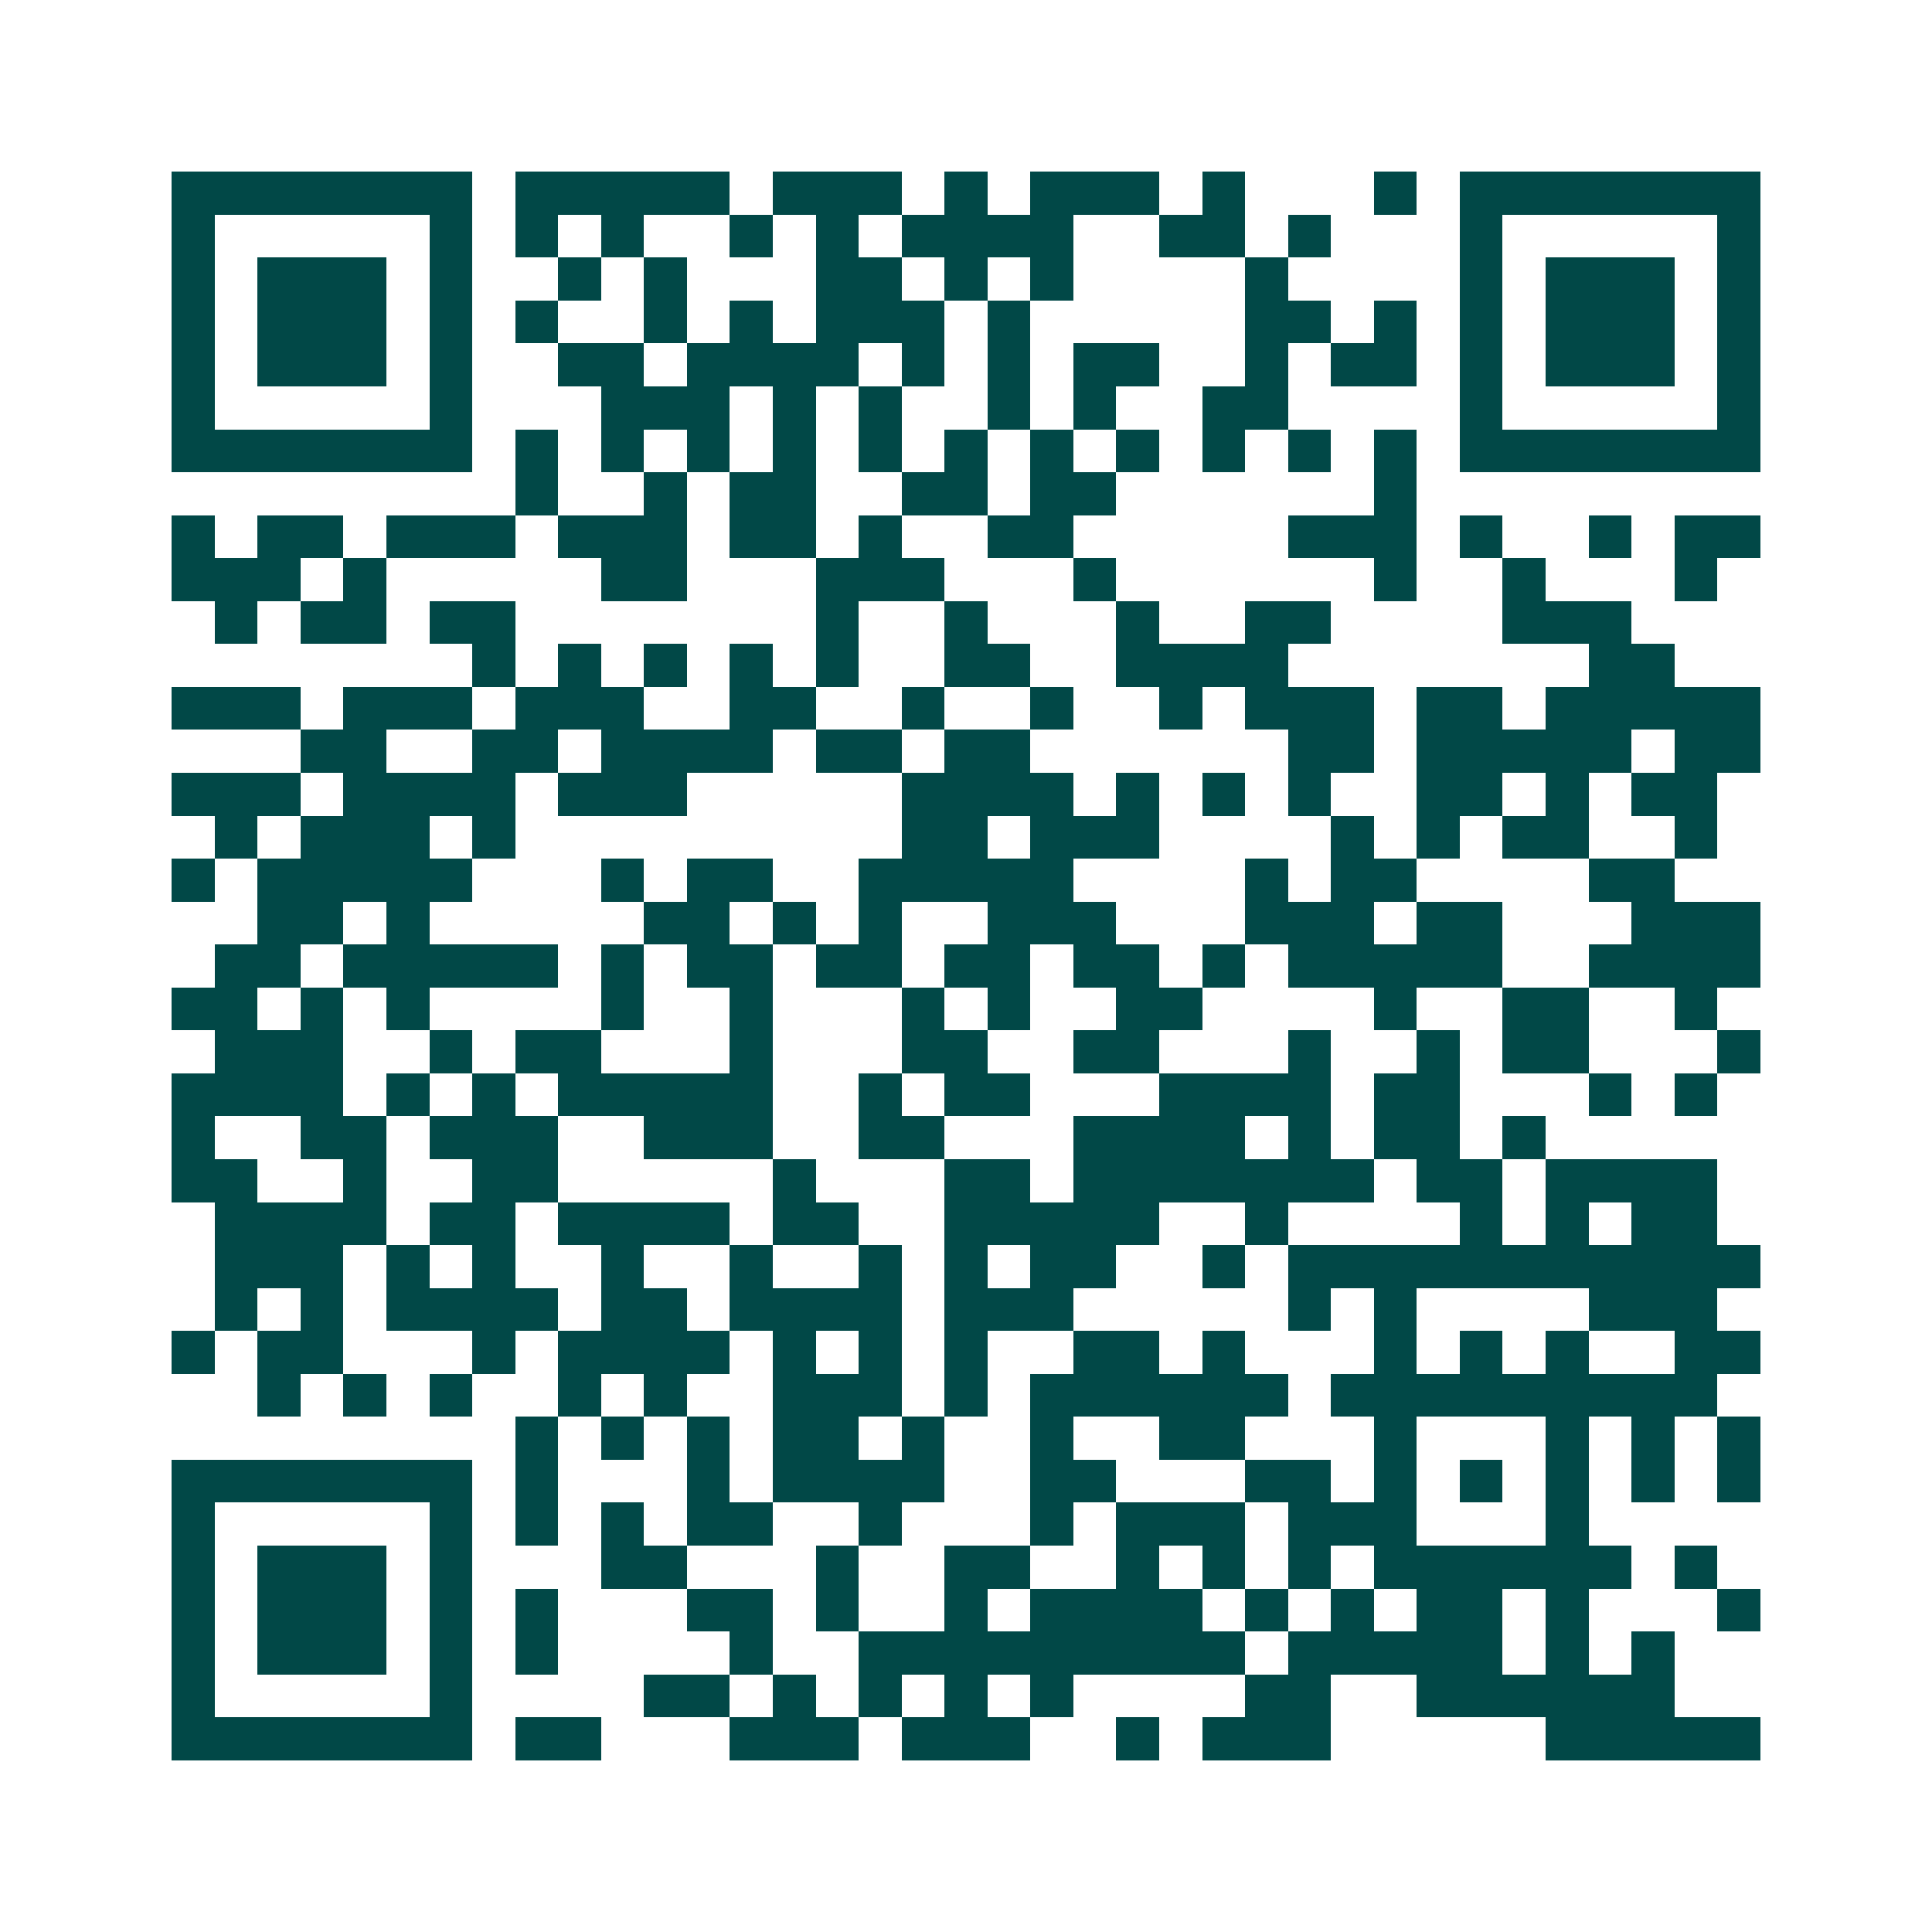 <svg xmlns="http://www.w3.org/2000/svg" width="200" height="200" viewBox="0 0 45 45" shape-rendering="crispEdges"><path fill="#ffffff" d="M0 0h45v45H0z"/><path stroke="#014847" d="M4 4.5h7m1 0h5m1 0h3m1 0h1m1 0h3m1 0h1m3 0h1m1 0h7M4 5.5h1m5 0h1m1 0h1m1 0h1m2 0h1m1 0h1m1 0h4m2 0h2m1 0h1m3 0h1m5 0h1M4 6.5h1m1 0h3m1 0h1m2 0h1m1 0h1m3 0h2m1 0h1m1 0h1m4 0h1m4 0h1m1 0h3m1 0h1M4 7.5h1m1 0h3m1 0h1m1 0h1m2 0h1m1 0h1m1 0h3m1 0h1m5 0h2m1 0h1m1 0h1m1 0h3m1 0h1M4 8.5h1m1 0h3m1 0h1m2 0h2m1 0h4m1 0h1m1 0h1m1 0h2m2 0h1m1 0h2m1 0h1m1 0h3m1 0h1M4 9.5h1m5 0h1m3 0h3m1 0h1m1 0h1m2 0h1m1 0h1m2 0h2m4 0h1m5 0h1M4 10.5h7m1 0h1m1 0h1m1 0h1m1 0h1m1 0h1m1 0h1m1 0h1m1 0h1m1 0h1m1 0h1m1 0h1m1 0h7M12 11.5h1m2 0h1m1 0h2m2 0h2m1 0h2m6 0h1M4 12.5h1m1 0h2m1 0h3m1 0h3m1 0h2m1 0h1m2 0h2m5 0h3m1 0h1m2 0h1m1 0h2M4 13.5h3m1 0h1m5 0h2m3 0h3m3 0h1m6 0h1m2 0h1m3 0h1M5 14.5h1m1 0h2m1 0h2m7 0h1m2 0h1m3 0h1m2 0h2m4 0h3M11 15.5h1m1 0h1m1 0h1m1 0h1m1 0h1m2 0h2m2 0h4m7 0h2M4 16.5h3m1 0h3m1 0h3m2 0h2m2 0h1m2 0h1m2 0h1m1 0h3m1 0h2m1 0h5M7 17.5h2m2 0h2m1 0h4m1 0h2m1 0h2m6 0h2m1 0h5m1 0h2M4 18.5h3m1 0h4m1 0h3m5 0h4m1 0h1m1 0h1m1 0h1m2 0h2m1 0h1m1 0h2M5 19.5h1m1 0h3m1 0h1m9 0h2m1 0h3m4 0h1m1 0h1m1 0h2m2 0h1M4 20.5h1m1 0h5m3 0h1m1 0h2m2 0h5m4 0h1m1 0h2m4 0h2M6 21.5h2m1 0h1m5 0h2m1 0h1m1 0h1m2 0h3m3 0h3m1 0h2m3 0h3M5 22.5h2m1 0h5m1 0h1m1 0h2m1 0h2m1 0h2m1 0h2m1 0h1m1 0h5m2 0h4M4 23.5h2m1 0h1m1 0h1m4 0h1m2 0h1m3 0h1m1 0h1m2 0h2m4 0h1m2 0h2m2 0h1M5 24.5h3m2 0h1m1 0h2m3 0h1m3 0h2m2 0h2m3 0h1m2 0h1m1 0h2m3 0h1M4 25.5h4m1 0h1m1 0h1m1 0h5m2 0h1m1 0h2m3 0h4m1 0h2m3 0h1m1 0h1M4 26.5h1m2 0h2m1 0h3m2 0h3m2 0h2m3 0h4m1 0h1m1 0h2m1 0h1M4 27.5h2m2 0h1m2 0h2m5 0h1m3 0h2m1 0h7m1 0h2m1 0h4M5 28.5h4m1 0h2m1 0h4m1 0h2m2 0h5m2 0h1m4 0h1m1 0h1m1 0h2M5 29.5h3m1 0h1m1 0h1m2 0h1m2 0h1m2 0h1m1 0h1m1 0h2m2 0h1m1 0h11M5 30.5h1m1 0h1m1 0h4m1 0h2m1 0h4m1 0h3m5 0h1m1 0h1m4 0h3M4 31.5h1m1 0h2m3 0h1m1 0h4m1 0h1m1 0h1m1 0h1m2 0h2m1 0h1m3 0h1m1 0h1m1 0h1m2 0h2M6 32.5h1m1 0h1m1 0h1m2 0h1m1 0h1m2 0h3m1 0h1m1 0h6m1 0h9M12 33.5h1m1 0h1m1 0h1m1 0h2m1 0h1m2 0h1m2 0h2m3 0h1m3 0h1m1 0h1m1 0h1M4 34.5h7m1 0h1m3 0h1m1 0h4m2 0h2m3 0h2m1 0h1m1 0h1m1 0h1m1 0h1m1 0h1M4 35.5h1m5 0h1m1 0h1m1 0h1m1 0h2m2 0h1m3 0h1m1 0h3m1 0h3m3 0h1M4 36.5h1m1 0h3m1 0h1m3 0h2m3 0h1m2 0h2m2 0h1m1 0h1m1 0h1m1 0h6m1 0h1M4 37.5h1m1 0h3m1 0h1m1 0h1m3 0h2m1 0h1m2 0h1m1 0h4m1 0h1m1 0h1m1 0h2m1 0h1m3 0h1M4 38.5h1m1 0h3m1 0h1m1 0h1m4 0h1m2 0h9m1 0h5m1 0h1m1 0h1M4 39.5h1m5 0h1m4 0h2m1 0h1m1 0h1m1 0h1m1 0h1m4 0h2m2 0h6M4 40.5h7m1 0h2m3 0h3m1 0h3m2 0h1m1 0h3m5 0h5"/></svg>
